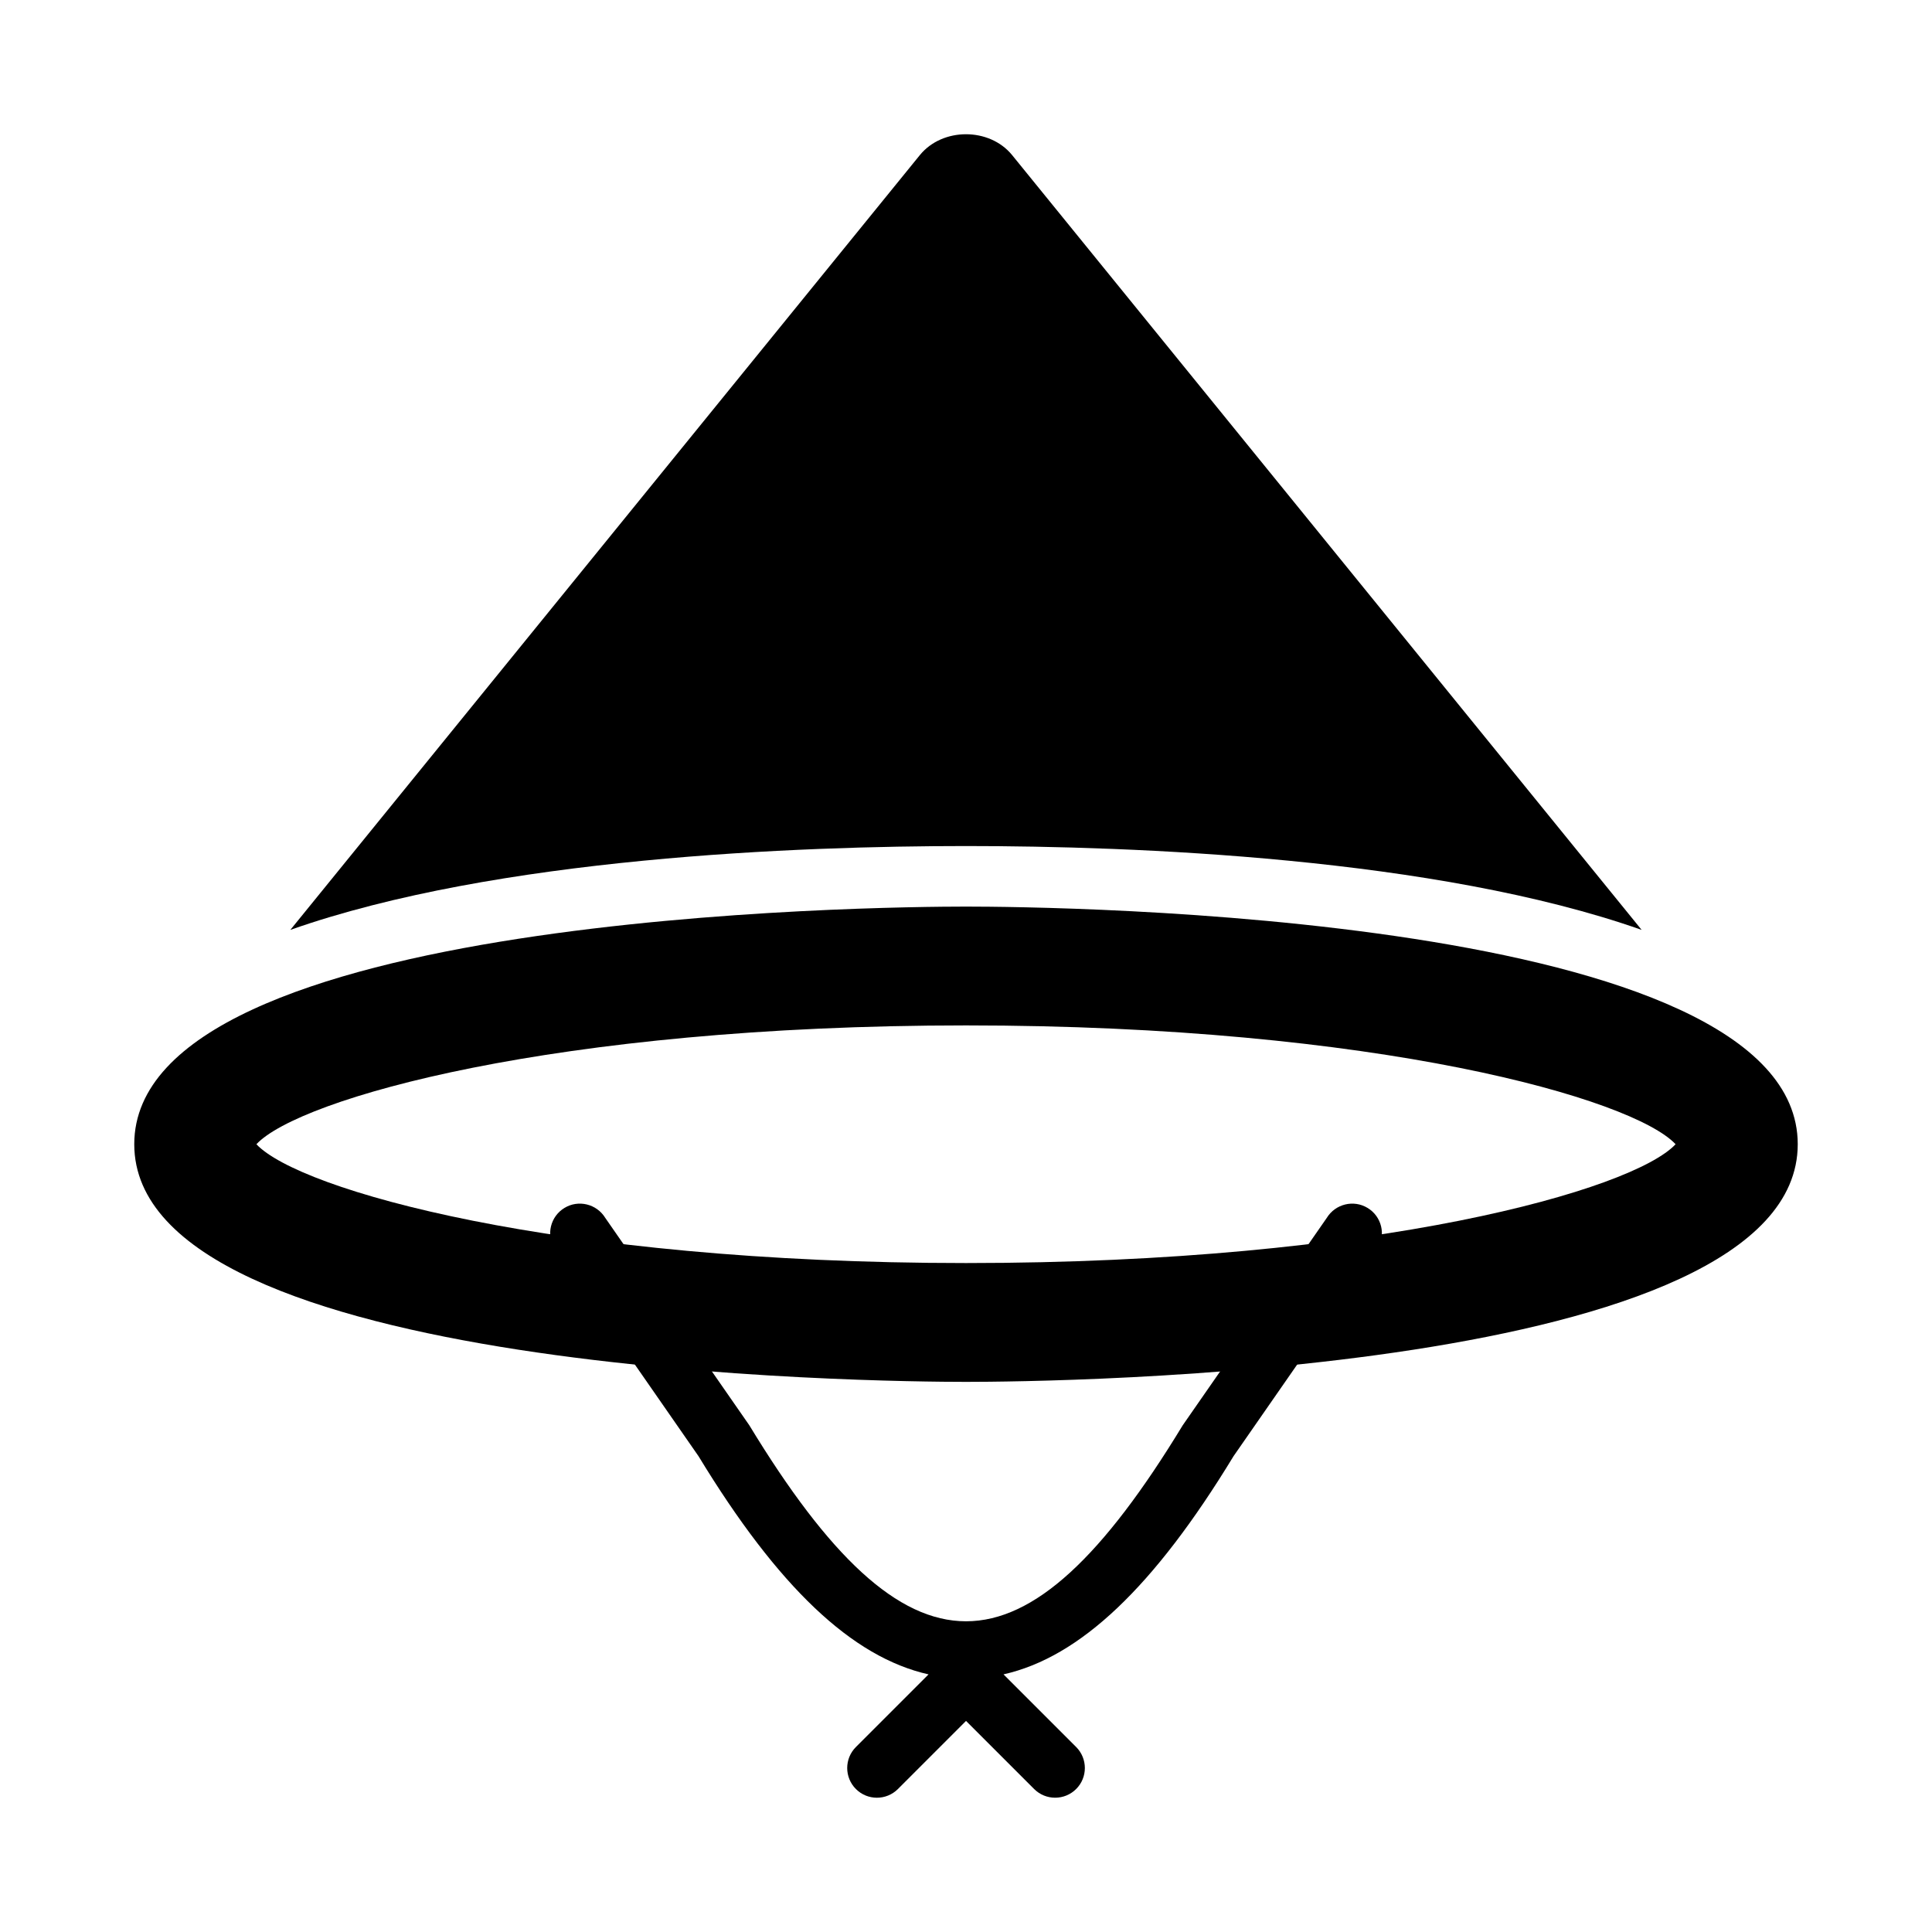 <?xml version="1.0" encoding="UTF-8"?>
<!-- Uploaded to: ICON Repo, www.iconrepo.com, Generator: ICON Repo Mixer Tools -->
<svg fill="#000000" width="800px" height="800px" version="1.1" viewBox="144 144 512 512" xmlns="http://www.w3.org/2000/svg">
 <g>
  <path d="m400 510.21c-22.555 0-220.42-1.77-220.42-62.977s197.86-62.977 220.42-62.977 220.42 1.77 220.42 62.977c-0.004 61.207-197.86 62.977-220.42 62.977zm-188.05-62.977c11.285 12.07 78.969 31.488 188.05 31.488s176.77-19.418 188.05-31.488c-11.285-12.07-78.965-31.488-188.05-31.488s-176.77 19.418-188.05 31.488z"/>
  <path d="m400 368.21c44.082 0 124.44 2.973 179.05 22.219l-166.83-205.33c-5.996-7.363-18.449-7.363-24.445 0l-166.83 205.33c54.613-19.246 134.97-22.219 179.05-22.219z"/>
  <path d="m506.43 464.12c-3.676-2.246-8.535-1.09-10.824 2.637l-38.176 54.965c-42.066 69.25-72.785 69.25-114.85 0l-38.176-54.965c-2.289-3.727-7.148-4.887-10.824-2.637-3.719 2.254-4.887 7.098-2.644 10.816l38.176 54.965c21.059 34.645 40.68 53.273 60.961 57.828l-19.25 19.25c-3.074 3.074-3.074 8.055 0 11.133 3.074 3.074 8.055 3.074 11.133 0l18.051-18.051 18.051 18.051c1.539 1.535 3.551 2.301 5.566 2.301 2.012 0 4.027-0.77 5.566-2.305 3.074-3.074 3.074-8.055 0-11.133l-19.25-19.25c20.281-4.555 39.902-23.18 60.961-57.828l38.176-54.965c2.246-3.715 1.078-8.559-2.644-10.812z"/>
 </g>
</svg>